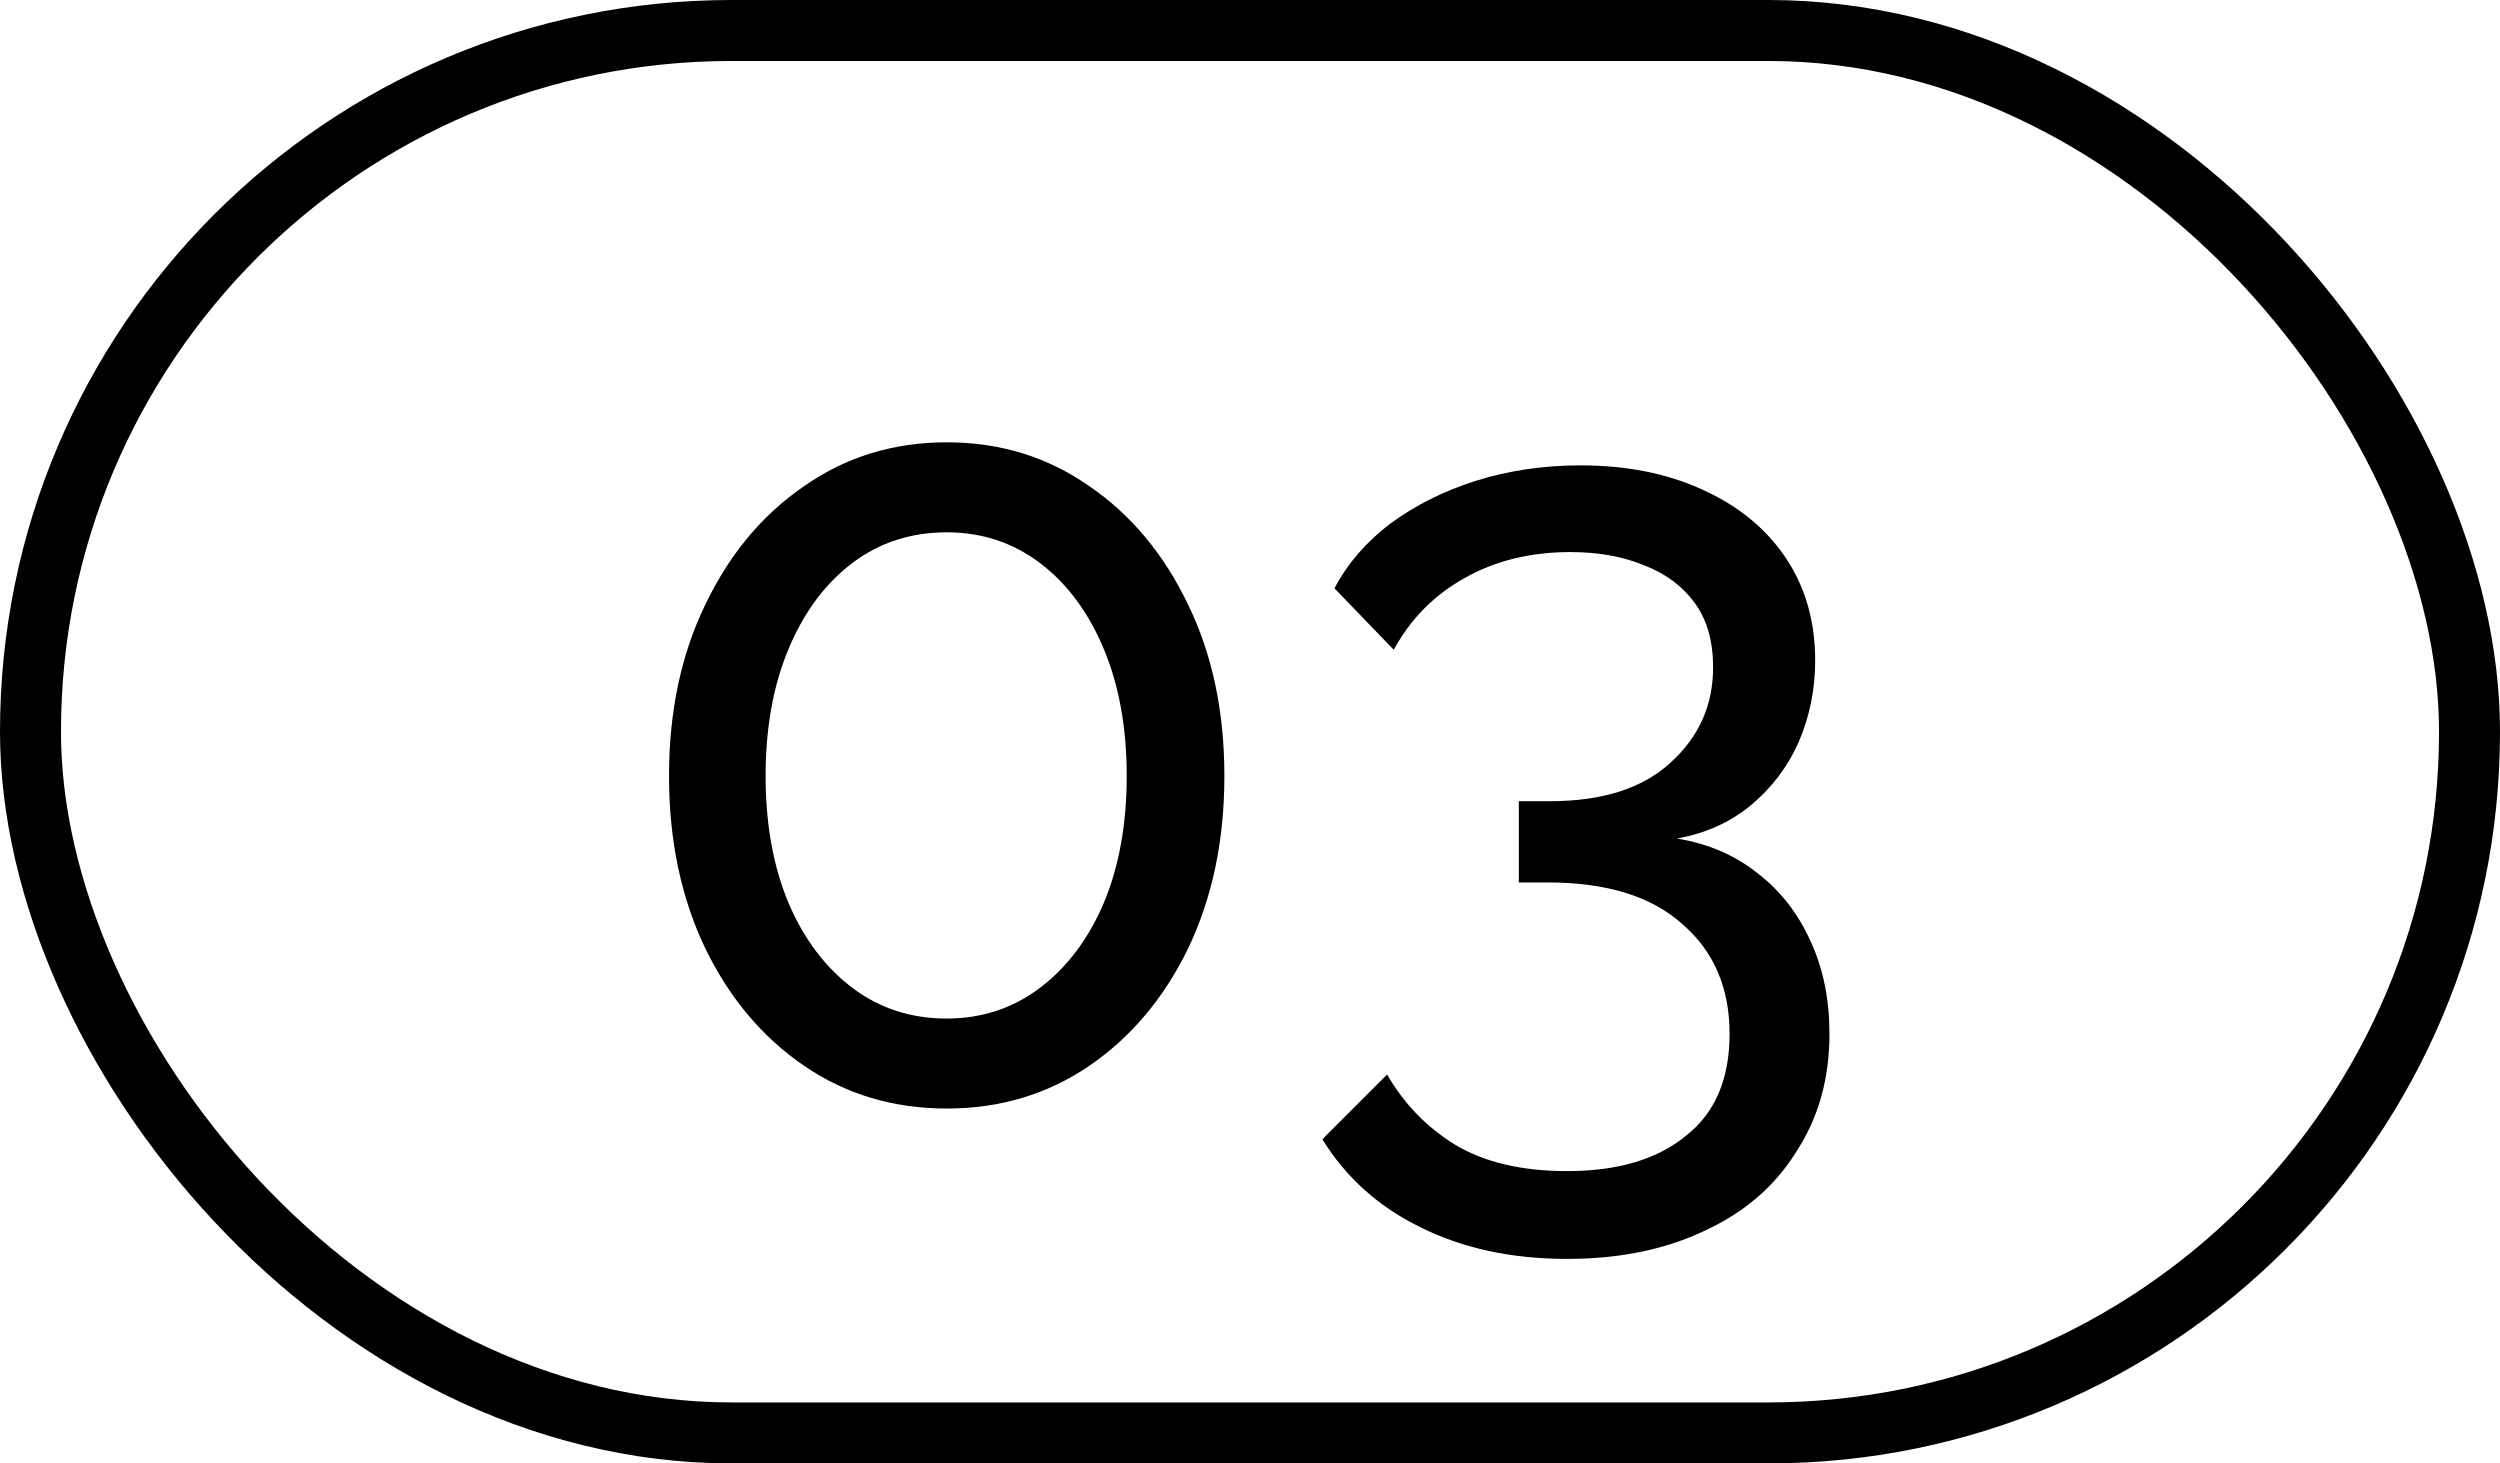 <?xml version="1.0" encoding="UTF-8"?> <svg xmlns="http://www.w3.org/2000/svg" width="41" height="24" viewBox="0 0 41 24" fill="none"><rect x="0.5" y="0.5" width="40" height="23" rx="11.5" stroke="black"></rect><path d="M20.08 12.726C20.08 13.782 19.882 14.724 19.486 15.552C19.09 16.368 18.55 17.01 17.866 17.478C17.182 17.946 16.402 18.18 15.526 18.18C14.65 18.18 13.87 17.946 13.186 17.478C12.502 17.01 11.962 16.368 11.566 15.552C11.17 14.724 10.972 13.782 10.972 12.726C10.972 11.67 11.17 10.734 11.566 9.918C11.962 9.09 12.502 8.442 13.186 7.974C13.87 7.494 14.65 7.254 15.526 7.254C16.402 7.254 17.182 7.494 17.866 7.974C18.55 8.442 19.09 9.09 19.486 9.918C19.882 10.734 20.08 11.67 20.08 12.726ZM18.478 12.726C18.478 11.934 18.352 11.238 18.1 10.638C17.848 10.038 17.5 9.57 17.056 9.234C16.612 8.898 16.102 8.73 15.526 8.73C14.938 8.73 14.422 8.898 13.978 9.234C13.534 9.57 13.186 10.038 12.934 10.638C12.682 11.238 12.556 11.934 12.556 12.726C12.556 13.518 12.682 14.214 12.934 14.814C13.186 15.402 13.534 15.864 13.978 16.2C14.422 16.536 14.938 16.704 15.526 16.704C16.102 16.704 16.612 16.536 17.056 16.2C17.5 15.864 17.848 15.402 18.1 14.814C18.352 14.214 18.478 13.518 18.478 12.726ZM27.501 13.752C28.017 13.836 28.461 14.028 28.833 14.328C29.205 14.616 29.493 14.988 29.697 15.444C29.901 15.888 30.003 16.392 30.003 16.956C30.003 17.688 29.823 18.33 29.463 18.882C29.115 19.446 28.617 19.878 27.969 20.178C27.321 20.49 26.565 20.646 25.701 20.646C24.789 20.646 23.985 20.472 23.289 20.124C22.605 19.788 22.071 19.308 21.687 18.684L22.749 17.622C23.025 18.102 23.397 18.486 23.865 18.774C24.345 19.062 24.957 19.206 25.701 19.206C26.529 19.206 27.177 19.014 27.645 18.63C28.125 18.258 28.365 17.7 28.365 16.956C28.365 16.2 28.107 15.6 27.591 15.156C27.087 14.7 26.349 14.472 25.377 14.472H24.909V13.14H25.413C26.277 13.14 26.937 12.93 27.393 12.51C27.861 12.09 28.095 11.568 28.095 10.944C28.095 10.512 27.993 10.158 27.789 9.882C27.585 9.606 27.309 9.402 26.961 9.27C26.613 9.126 26.211 9.054 25.755 9.054C25.095 9.054 24.513 9.198 24.009 9.486C23.517 9.762 23.133 10.152 22.857 10.656L21.885 9.648C22.101 9.24 22.407 8.886 22.803 8.586C23.211 8.286 23.679 8.052 24.207 7.884C24.747 7.716 25.317 7.632 25.917 7.632C26.673 7.632 27.339 7.764 27.915 8.028C28.503 8.292 28.959 8.664 29.283 9.144C29.607 9.624 29.769 10.188 29.769 10.836C29.769 11.304 29.679 11.748 29.499 12.168C29.319 12.576 29.055 12.924 28.707 13.212C28.371 13.488 27.969 13.668 27.501 13.752Z" fill="black"></path></svg> 